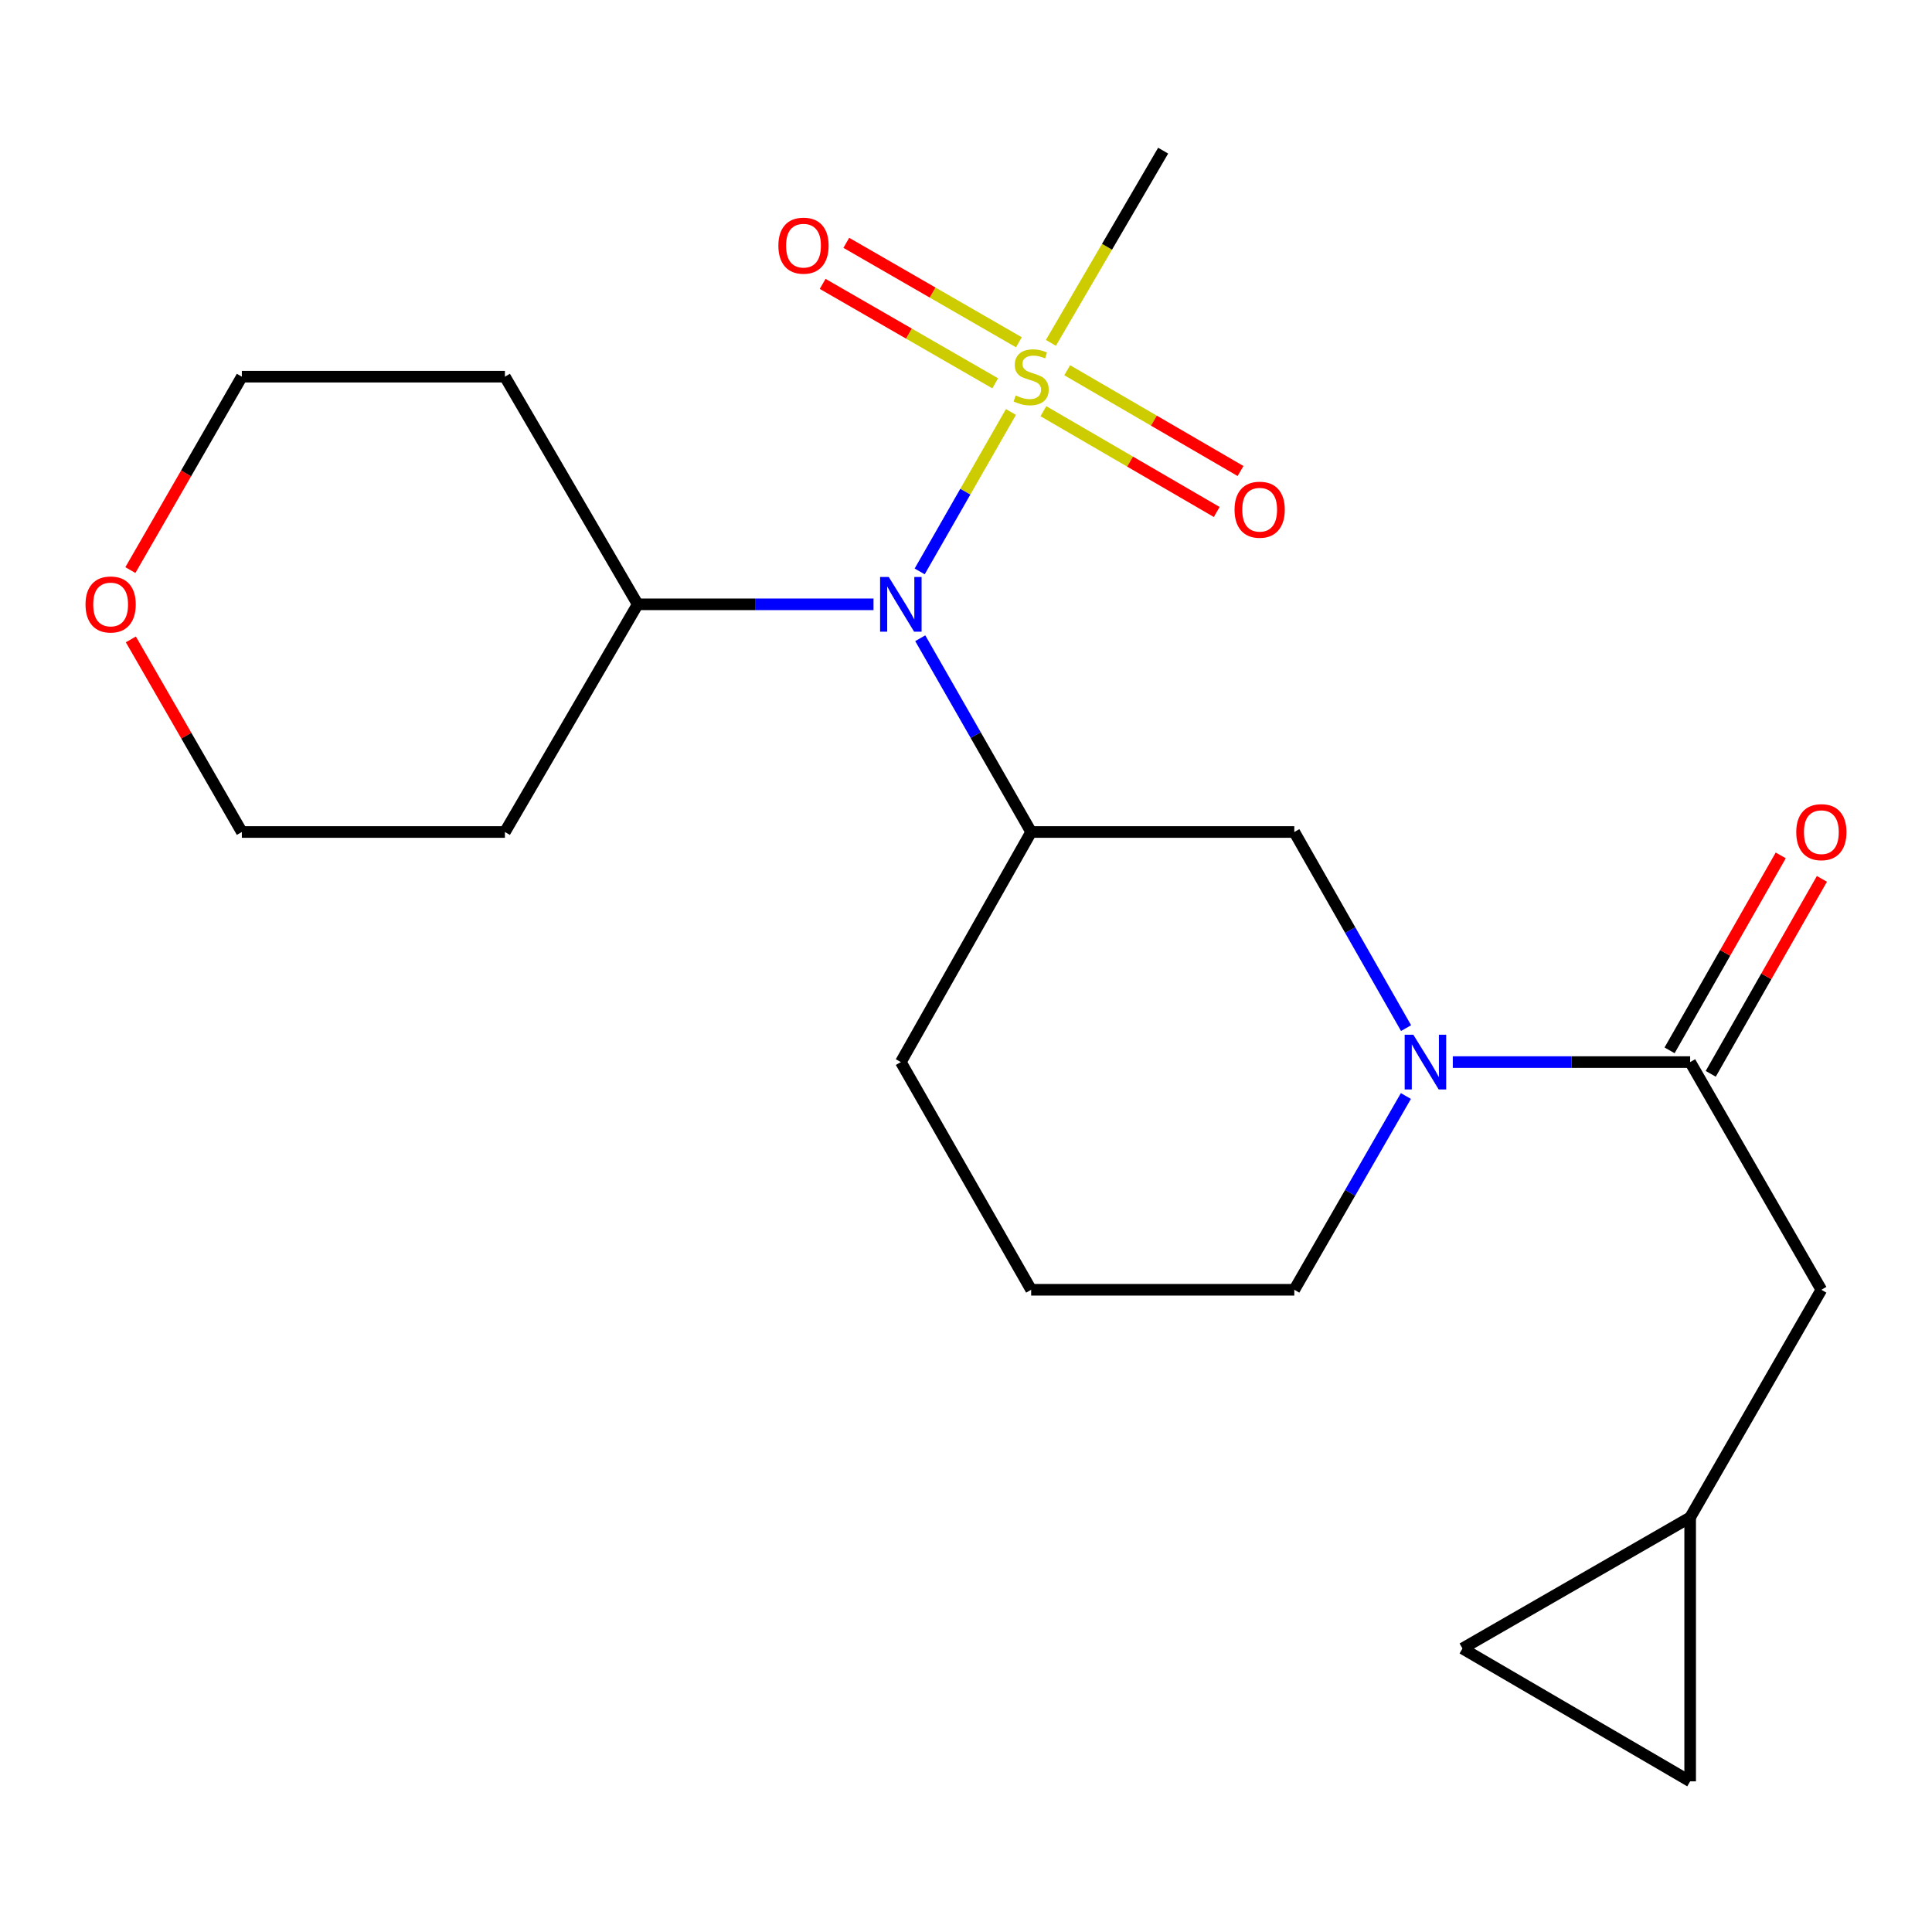 <?xml version='1.0' encoding='iso-8859-1'?>
<svg version='1.1' baseProfile='full'
              xmlns='http://www.w3.org/2000/svg'
                      xmlns:rdkit='http://www.rdkit.org/xml'
                      xmlns:xlink='http://www.w3.org/1999/xlink'
                  xml:space='preserve'
width='1000px' height='1000px' viewBox='0 0 1000 1000'>
<!-- END OF HEADER -->
<rect style='opacity:1.0;fill:#FFFFFF;stroke:none' width='1000' height='1000' x='0' y='0'> </rect>
<path class='bond-0' d='M 523.263,213.243 L 499.643,254.504' style='fill:none;fill-rule:evenodd;stroke:#CCCC00;stroke-width:6px;stroke-linecap:butt;stroke-linejoin:miter;stroke-opacity:1' />
<path class='bond-0' d='M 499.643,254.504 L 476.023,295.765' style='fill:none;fill-rule:evenodd;stroke:#0000FF;stroke-width:6px;stroke-linecap:butt;stroke-linejoin:miter;stroke-opacity:1' />
<path class='bond-5' d='M 527.367,177.152 L 482.708,151.42' style='fill:none;fill-rule:evenodd;stroke:#CCCC00;stroke-width:6px;stroke-linecap:butt;stroke-linejoin:miter;stroke-opacity:1' />
<path class='bond-5' d='M 482.708,151.42 L 438.049,125.687' style='fill:none;fill-rule:evenodd;stroke:#FF0000;stroke-width:6px;stroke-linecap:butt;stroke-linejoin:miter;stroke-opacity:1' />
<path class='bond-5' d='M 515.122,198.404 L 470.463,172.671' style='fill:none;fill-rule:evenodd;stroke:#CCCC00;stroke-width:6px;stroke-linecap:butt;stroke-linejoin:miter;stroke-opacity:1' />
<path class='bond-5' d='M 470.463,172.671 L 425.804,146.939' style='fill:none;fill-rule:evenodd;stroke:#FF0000;stroke-width:6px;stroke-linecap:butt;stroke-linejoin:miter;stroke-opacity:1' />
<path class='bond-6' d='M 540.06,212.839 L 584.917,238.921' style='fill:none;fill-rule:evenodd;stroke:#CCCC00;stroke-width:6px;stroke-linecap:butt;stroke-linejoin:miter;stroke-opacity:1' />
<path class='bond-6' d='M 584.917,238.921 L 629.775,265.003' style='fill:none;fill-rule:evenodd;stroke:#FF0000;stroke-width:6px;stroke-linecap:butt;stroke-linejoin:miter;stroke-opacity:1' />
<path class='bond-6' d='M 552.389,191.636 L 597.246,217.718' style='fill:none;fill-rule:evenodd;stroke:#CCCC00;stroke-width:6px;stroke-linecap:butt;stroke-linejoin:miter;stroke-opacity:1' />
<path class='bond-6' d='M 597.246,217.718 L 642.103,243.8' style='fill:none;fill-rule:evenodd;stroke:#FF0000;stroke-width:6px;stroke-linecap:butt;stroke-linejoin:miter;stroke-opacity:1' />
<path class='bond-14' d='M 543.948,177.462 L 572.996,127.719' style='fill:none;fill-rule:evenodd;stroke:#CCCC00;stroke-width:6px;stroke-linecap:butt;stroke-linejoin:miter;stroke-opacity:1' />
<path class='bond-14' d='M 572.996,127.719 L 602.045,77.976' style='fill:none;fill-rule:evenodd;stroke:#000000;stroke-width:6px;stroke-linecap:butt;stroke-linejoin:miter;stroke-opacity:1' />
<path class='bond-2' d='M 476.323,330.347 L 505.023,380.496' style='fill:none;fill-rule:evenodd;stroke:#0000FF;stroke-width:6px;stroke-linecap:butt;stroke-linejoin:miter;stroke-opacity:1' />
<path class='bond-2' d='M 505.023,380.496 L 533.724,430.644' style='fill:none;fill-rule:evenodd;stroke:#000000;stroke-width:6px;stroke-linecap:butt;stroke-linejoin:miter;stroke-opacity:1' />
<path class='bond-12' d='M 452.131,312.793 L 391.101,312.793' style='fill:none;fill-rule:evenodd;stroke:#0000FF;stroke-width:6px;stroke-linecap:butt;stroke-linejoin:miter;stroke-opacity:1' />
<path class='bond-12' d='M 391.101,312.793 L 330.071,312.793' style='fill:none;fill-rule:evenodd;stroke:#000000;stroke-width:6px;stroke-linecap:butt;stroke-linejoin:miter;stroke-opacity:1' />
<path class='bond-1' d='M 727.778,532.148 L 698.854,481.396' style='fill:none;fill-rule:evenodd;stroke:#0000FF;stroke-width:6px;stroke-linecap:butt;stroke-linejoin:miter;stroke-opacity:1' />
<path class='bond-1' d='M 698.854,481.396 L 669.929,430.644' style='fill:none;fill-rule:evenodd;stroke:#000000;stroke-width:6px;stroke-linecap:butt;stroke-linejoin:miter;stroke-opacity:1' />
<path class='bond-3' d='M 751.966,549.735 L 813.395,549.735' style='fill:none;fill-rule:evenodd;stroke:#0000FF;stroke-width:6px;stroke-linecap:butt;stroke-linejoin:miter;stroke-opacity:1' />
<path class='bond-3' d='M 813.395,549.735 L 874.823,549.735' style='fill:none;fill-rule:evenodd;stroke:#000000;stroke-width:6px;stroke-linecap:butt;stroke-linejoin:miter;stroke-opacity:1' />
<path class='bond-23' d='M 727.688,567.295 L 698.809,617.44' style='fill:none;fill-rule:evenodd;stroke:#0000FF;stroke-width:6px;stroke-linecap:butt;stroke-linejoin:miter;stroke-opacity:1' />
<path class='bond-23' d='M 698.809,617.44 L 669.929,667.586' style='fill:none;fill-rule:evenodd;stroke:#000000;stroke-width:6px;stroke-linecap:butt;stroke-linejoin:miter;stroke-opacity:1' />
<path class='bond-4' d='M 533.724,430.644 L 669.929,430.644' style='fill:none;fill-rule:evenodd;stroke:#000000;stroke-width:6px;stroke-linecap:butt;stroke-linejoin:miter;stroke-opacity:1' />
<path class='bond-16' d='M 533.724,430.644 L 466.276,549.735' style='fill:none;fill-rule:evenodd;stroke:#000000;stroke-width:6px;stroke-linecap:butt;stroke-linejoin:miter;stroke-opacity:1' />
<path class='bond-8' d='M 874.823,549.735 L 942.735,667.586' style='fill:none;fill-rule:evenodd;stroke:#000000;stroke-width:6px;stroke-linecap:butt;stroke-linejoin:miter;stroke-opacity:1' />
<path class='bond-11' d='M 885.476,555.81 L 914.246,505.358' style='fill:none;fill-rule:evenodd;stroke:#000000;stroke-width:6px;stroke-linecap:butt;stroke-linejoin:miter;stroke-opacity:1' />
<path class='bond-11' d='M 914.246,505.358 L 943.017,454.906' style='fill:none;fill-rule:evenodd;stroke:#FF0000;stroke-width:6px;stroke-linecap:butt;stroke-linejoin:miter;stroke-opacity:1' />
<path class='bond-11' d='M 864.17,543.66 L 892.94,493.208' style='fill:none;fill-rule:evenodd;stroke:#000000;stroke-width:6px;stroke-linecap:butt;stroke-linejoin:miter;stroke-opacity:1' />
<path class='bond-11' d='M 892.94,493.208 L 921.711,442.756' style='fill:none;fill-rule:evenodd;stroke:#FF0000;stroke-width:6px;stroke-linecap:butt;stroke-linejoin:miter;stroke-opacity:1' />
<path class='bond-7' d='M 874.823,785.41 L 942.735,667.586' style='fill:none;fill-rule:evenodd;stroke:#000000;stroke-width:6px;stroke-linecap:butt;stroke-linejoin:miter;stroke-opacity:1' />
<path class='bond-9' d='M 874.823,785.41 L 756.972,853.253' style='fill:none;fill-rule:evenodd;stroke:#000000;stroke-width:6px;stroke-linecap:butt;stroke-linejoin:miter;stroke-opacity:1' />
<path class='bond-10' d='M 874.823,785.41 L 874.823,922.024' style='fill:none;fill-rule:evenodd;stroke:#000000;stroke-width:6px;stroke-linecap:butt;stroke-linejoin:miter;stroke-opacity:1' />
<path class='bond-24' d='M 756.972,853.253 L 874.823,922.024' style='fill:none;fill-rule:evenodd;stroke:#000000;stroke-width:6px;stroke-linecap:butt;stroke-linejoin:miter;stroke-opacity:1' />
<path class='bond-17' d='M 330.071,312.793 L 261.341,194.969' style='fill:none;fill-rule:evenodd;stroke:#000000;stroke-width:6px;stroke-linecap:butt;stroke-linejoin:miter;stroke-opacity:1' />
<path class='bond-18' d='M 330.071,312.793 L 261.341,430.644' style='fill:none;fill-rule:evenodd;stroke:#000000;stroke-width:6px;stroke-linecap:butt;stroke-linejoin:miter;stroke-opacity:1' />
<path class='bond-13' d='M 67.73,330.953 L 96.453,380.799' style='fill:none;fill-rule:evenodd;stroke:#FF0000;stroke-width:6px;stroke-linecap:butt;stroke-linejoin:miter;stroke-opacity:1' />
<path class='bond-13' d='M 96.453,380.799 L 125.177,430.644' style='fill:none;fill-rule:evenodd;stroke:#000000;stroke-width:6px;stroke-linecap:butt;stroke-linejoin:miter;stroke-opacity:1' />
<path class='bond-22' d='M 67.478,295.073 L 96.328,245.021' style='fill:none;fill-rule:evenodd;stroke:#FF0000;stroke-width:6px;stroke-linecap:butt;stroke-linejoin:miter;stroke-opacity:1' />
<path class='bond-22' d='M 96.328,245.021 L 125.177,194.969' style='fill:none;fill-rule:evenodd;stroke:#000000;stroke-width:6px;stroke-linecap:butt;stroke-linejoin:miter;stroke-opacity:1' />
<path class='bond-15' d='M 669.929,667.586 L 533.724,667.586' style='fill:none;fill-rule:evenodd;stroke:#000000;stroke-width:6px;stroke-linecap:butt;stroke-linejoin:miter;stroke-opacity:1' />
<path class='bond-19' d='M 466.276,549.735 L 533.724,667.586' style='fill:none;fill-rule:evenodd;stroke:#000000;stroke-width:6px;stroke-linecap:butt;stroke-linejoin:miter;stroke-opacity:1' />
<path class='bond-21' d='M 261.341,194.969 L 125.177,194.969' style='fill:none;fill-rule:evenodd;stroke:#000000;stroke-width:6px;stroke-linecap:butt;stroke-linejoin:miter;stroke-opacity:1' />
<path class='bond-20' d='M 261.341,430.644 L 125.177,430.644' style='fill:none;fill-rule:evenodd;stroke:#000000;stroke-width:6px;stroke-linecap:butt;stroke-linejoin:miter;stroke-opacity:1' />
<path  class='atom-0' d='M 525.724 204.689
Q 526.044 204.809, 527.364 205.369
Q 528.684 205.929, 530.124 206.289
Q 531.604 206.609, 533.044 206.609
Q 535.724 206.609, 537.284 205.329
Q 538.844 204.009, 538.844 201.729
Q 538.844 200.169, 538.044 199.209
Q 537.284 198.249, 536.084 197.729
Q 534.884 197.209, 532.884 196.609
Q 530.364 195.849, 528.844 195.129
Q 527.364 194.409, 526.284 192.889
Q 525.244 191.369, 525.244 188.809
Q 525.244 185.249, 527.644 183.049
Q 530.084 180.849, 534.884 180.849
Q 538.164 180.849, 541.884 182.409
L 540.964 185.489
Q 537.564 184.089, 535.004 184.089
Q 532.244 184.089, 530.724 185.249
Q 529.204 186.369, 529.244 188.329
Q 529.244 189.849, 530.004 190.769
Q 530.804 191.689, 531.924 192.209
Q 533.084 192.729, 535.004 193.329
Q 537.564 194.129, 539.084 194.929
Q 540.604 195.729, 541.684 197.369
Q 542.804 198.969, 542.804 201.729
Q 542.804 205.649, 540.164 207.769
Q 537.564 209.849, 533.204 209.849
Q 530.684 209.849, 528.764 209.289
Q 526.884 208.769, 524.644 207.849
L 525.724 204.689
' fill='#CCCC00'/>
<path  class='atom-1' d='M 460.016 298.633
L 469.296 313.633
Q 470.216 315.113, 471.696 317.793
Q 473.176 320.473, 473.256 320.633
L 473.256 298.633
L 477.016 298.633
L 477.016 326.953
L 473.136 326.953
L 463.176 310.553
Q 462.016 308.633, 460.776 306.433
Q 459.576 304.233, 459.216 303.553
L 459.216 326.953
L 455.536 326.953
L 455.536 298.633
L 460.016 298.633
' fill='#0000FF'/>
<path  class='atom-2' d='M 731.54 535.575
L 740.82 550.575
Q 741.74 552.055, 743.22 554.735
Q 744.7 557.415, 744.78 557.575
L 744.78 535.575
L 748.54 535.575
L 748.54 563.895
L 744.66 563.895
L 734.7 547.495
Q 733.54 545.575, 732.3 543.375
Q 731.1 541.175, 730.74 540.495
L 730.74 563.895
L 727.06 563.895
L 727.06 535.575
L 731.54 535.575
' fill='#0000FF'/>
<path  class='atom-6' d='M 402.887 127.151
Q 402.887 120.351, 406.247 116.551
Q 409.607 112.751, 415.887 112.751
Q 422.167 112.751, 425.527 116.551
Q 428.887 120.351, 428.887 127.151
Q 428.887 134.031, 425.487 137.951
Q 422.087 141.831, 415.887 141.831
Q 409.647 141.831, 406.247 137.951
Q 402.887 134.071, 402.887 127.151
M 415.887 138.631
Q 420.207 138.631, 422.527 135.751
Q 424.887 132.831, 424.887 127.151
Q 424.887 121.591, 422.527 118.791
Q 420.207 115.951, 415.887 115.951
Q 411.567 115.951, 409.207 118.751
Q 406.887 121.551, 406.887 127.151
Q 406.887 132.871, 409.207 135.751
Q 411.567 138.631, 415.887 138.631
' fill='#FF0000'/>
<path  class='atom-7' d='M 638.998 263.819
Q 638.998 257.019, 642.358 253.219
Q 645.718 249.419, 651.998 249.419
Q 658.278 249.419, 661.638 253.219
Q 664.998 257.019, 664.998 263.819
Q 664.998 270.699, 661.598 274.619
Q 658.198 278.499, 651.998 278.499
Q 645.758 278.499, 642.358 274.619
Q 638.998 270.739, 638.998 263.819
M 651.998 275.299
Q 656.318 275.299, 658.638 272.419
Q 660.998 269.499, 660.998 263.819
Q 660.998 258.259, 658.638 255.459
Q 656.318 252.619, 651.998 252.619
Q 647.678 252.619, 645.318 255.419
Q 642.998 258.219, 642.998 263.819
Q 642.998 269.539, 645.318 272.419
Q 647.678 275.299, 651.998 275.299
' fill='#FF0000'/>
<path  class='atom-12' d='M 929.735 430.724
Q 929.735 423.924, 933.095 420.124
Q 936.455 416.324, 942.735 416.324
Q 949.015 416.324, 952.375 420.124
Q 955.735 423.924, 955.735 430.724
Q 955.735 437.604, 952.335 441.524
Q 948.935 445.404, 942.735 445.404
Q 936.495 445.404, 933.095 441.524
Q 929.735 437.644, 929.735 430.724
M 942.735 442.204
Q 947.055 442.204, 949.375 439.324
Q 951.735 436.404, 951.735 430.724
Q 951.735 425.164, 949.375 422.364
Q 947.055 419.524, 942.735 419.524
Q 938.415 419.524, 936.055 422.324
Q 933.735 425.124, 933.735 430.724
Q 933.735 436.444, 936.055 439.324
Q 938.415 442.204, 942.735 442.204
' fill='#FF0000'/>
<path  class='atom-14' d='M 44.265 312.873
Q 44.265 306.073, 47.625 302.273
Q 50.985 298.473, 57.265 298.473
Q 63.545 298.473, 66.905 302.273
Q 70.265 306.073, 70.265 312.873
Q 70.265 319.753, 66.865 323.673
Q 63.465 327.553, 57.265 327.553
Q 51.025 327.553, 47.625 323.673
Q 44.265 319.793, 44.265 312.873
M 57.265 324.353
Q 61.585 324.353, 63.905 321.473
Q 66.265 318.553, 66.265 312.873
Q 66.265 307.313, 63.905 304.513
Q 61.585 301.673, 57.265 301.673
Q 52.945 301.673, 50.585 304.473
Q 48.265 307.273, 48.265 312.873
Q 48.265 318.593, 50.585 321.473
Q 52.945 324.353, 57.265 324.353
' fill='#FF0000'/>
</svg>
